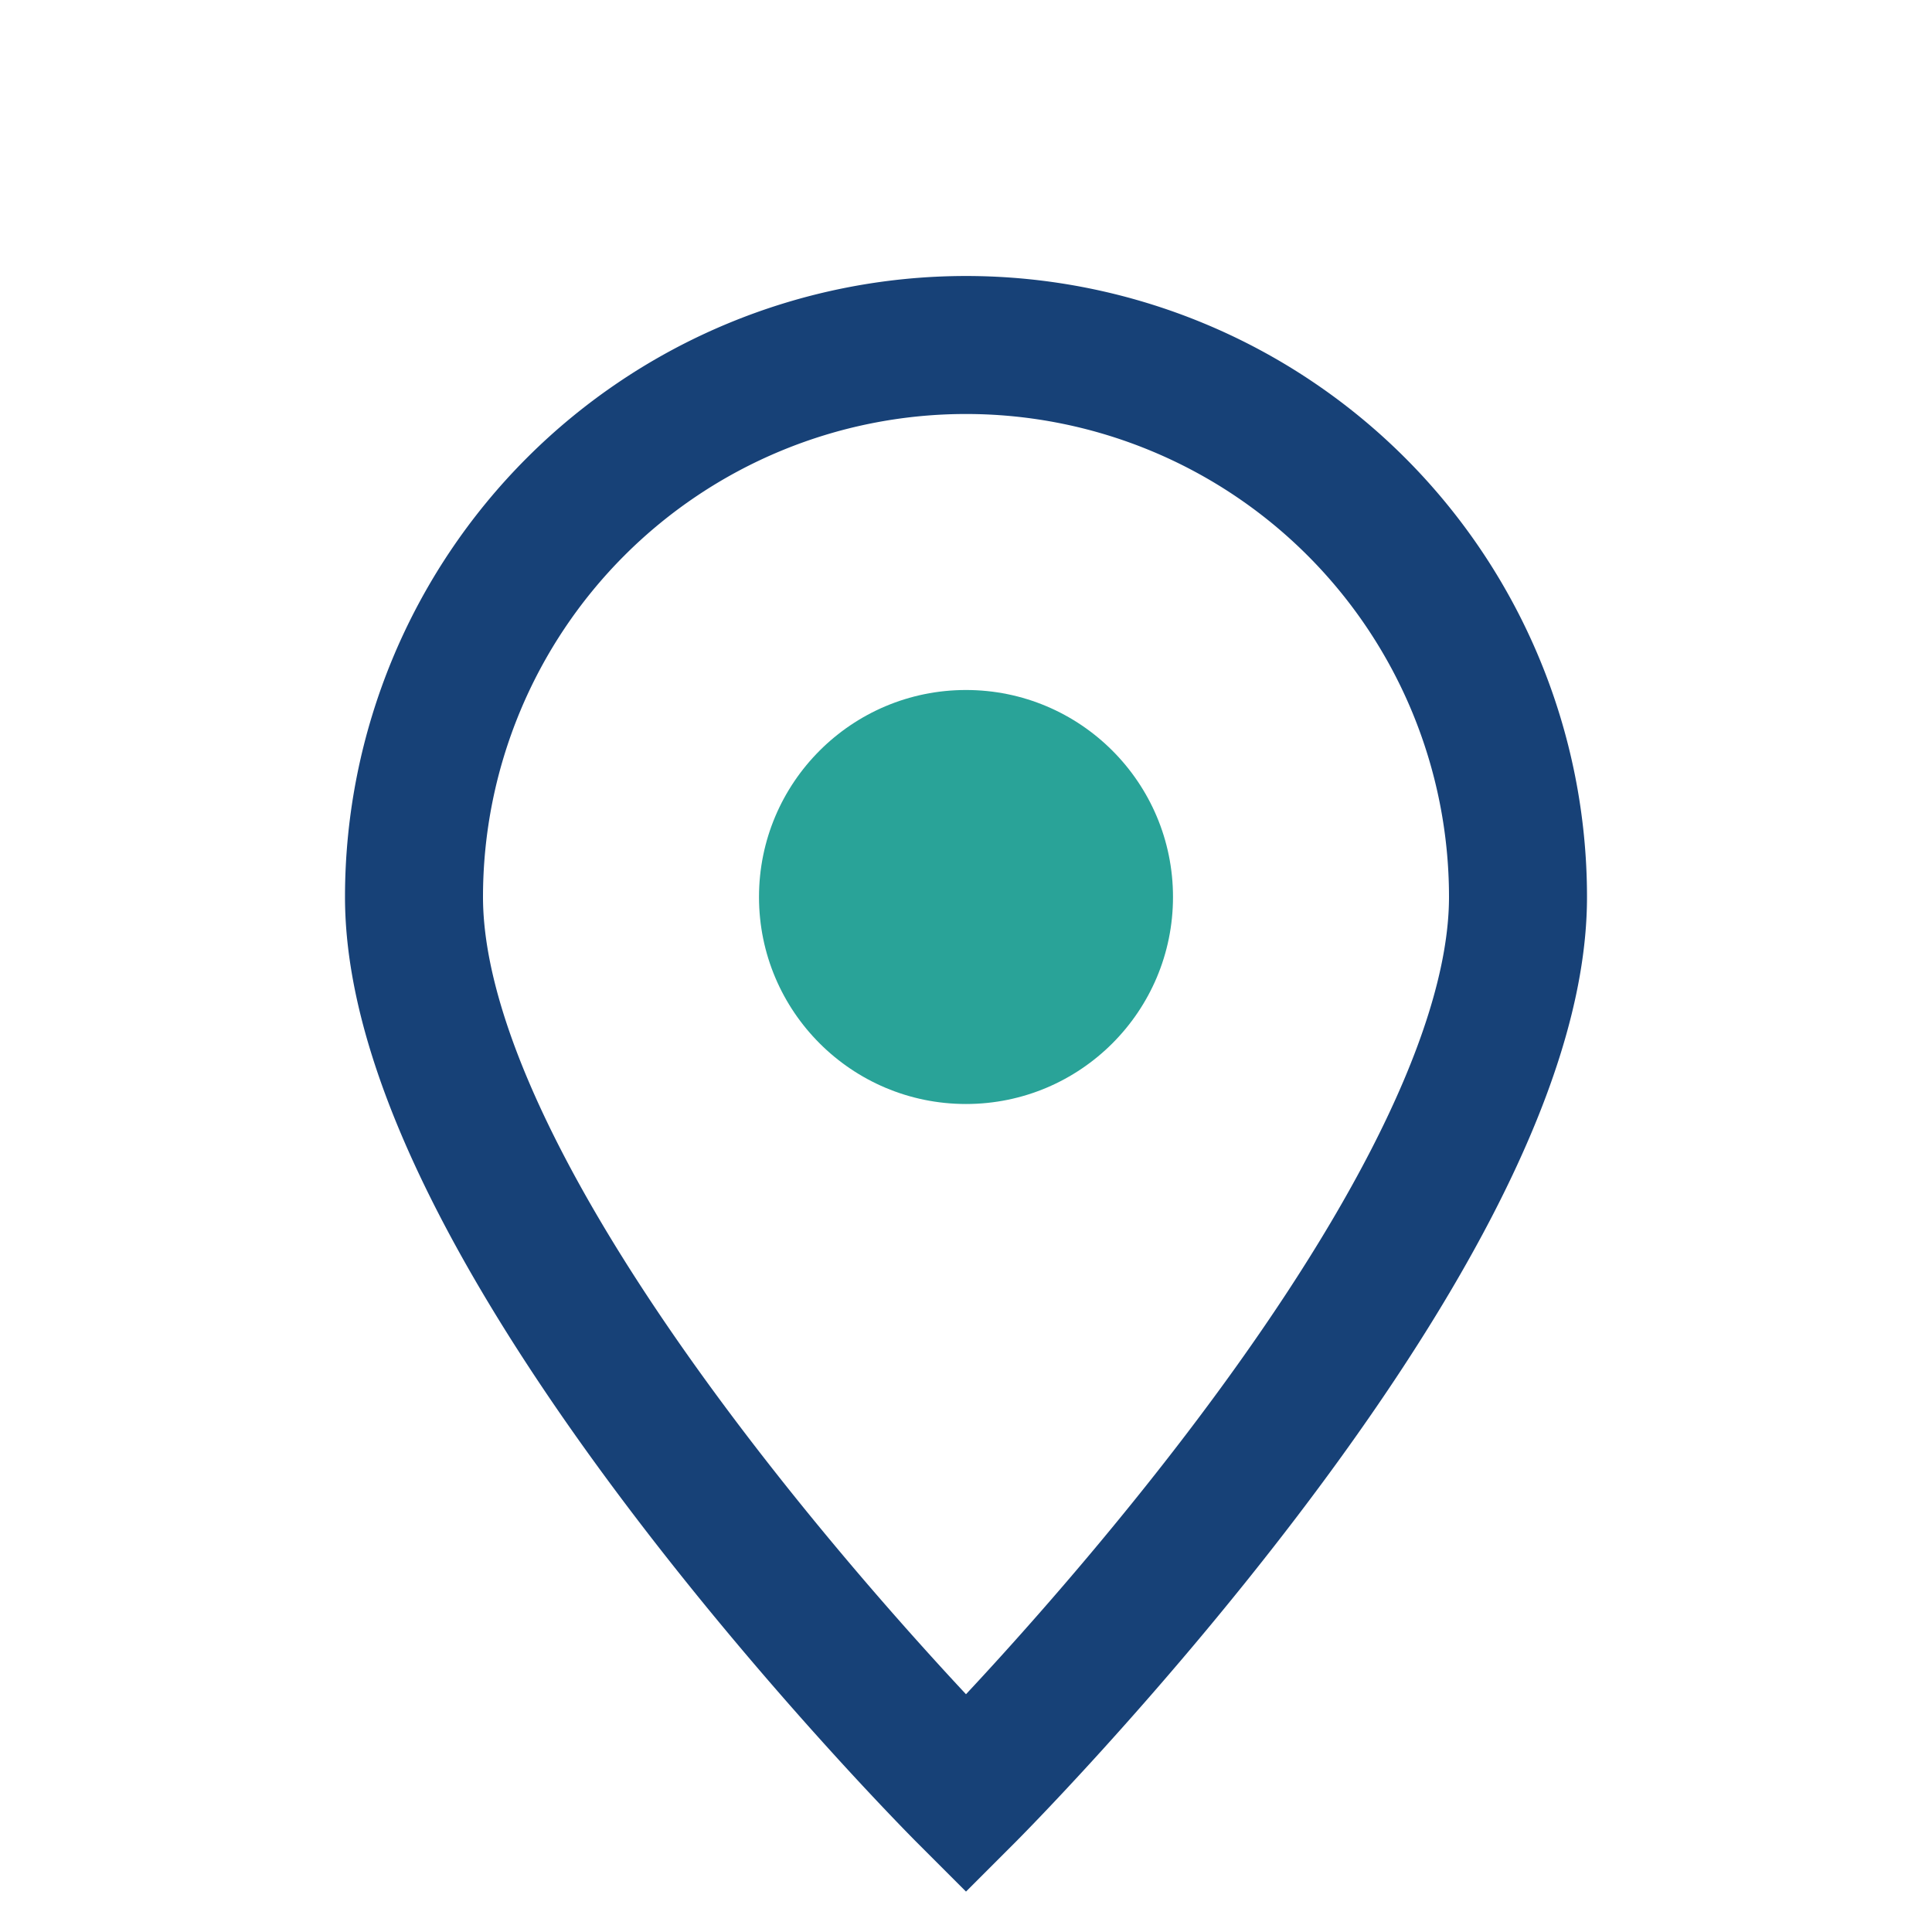 <?xml version="1.0" encoding="UTF-8"?>
<svg xmlns="http://www.w3.org/2000/svg" width="28" height="28" viewBox="0 0 28 28"><path d="M14 26s8-8 8-13a8 8 0 0 0-16 0c0 5 8 13 8 13z" fill="none" stroke="#174177" stroke-width="2"/><circle cx="14" cy="13" r="3" fill="#29A398"/></svg>